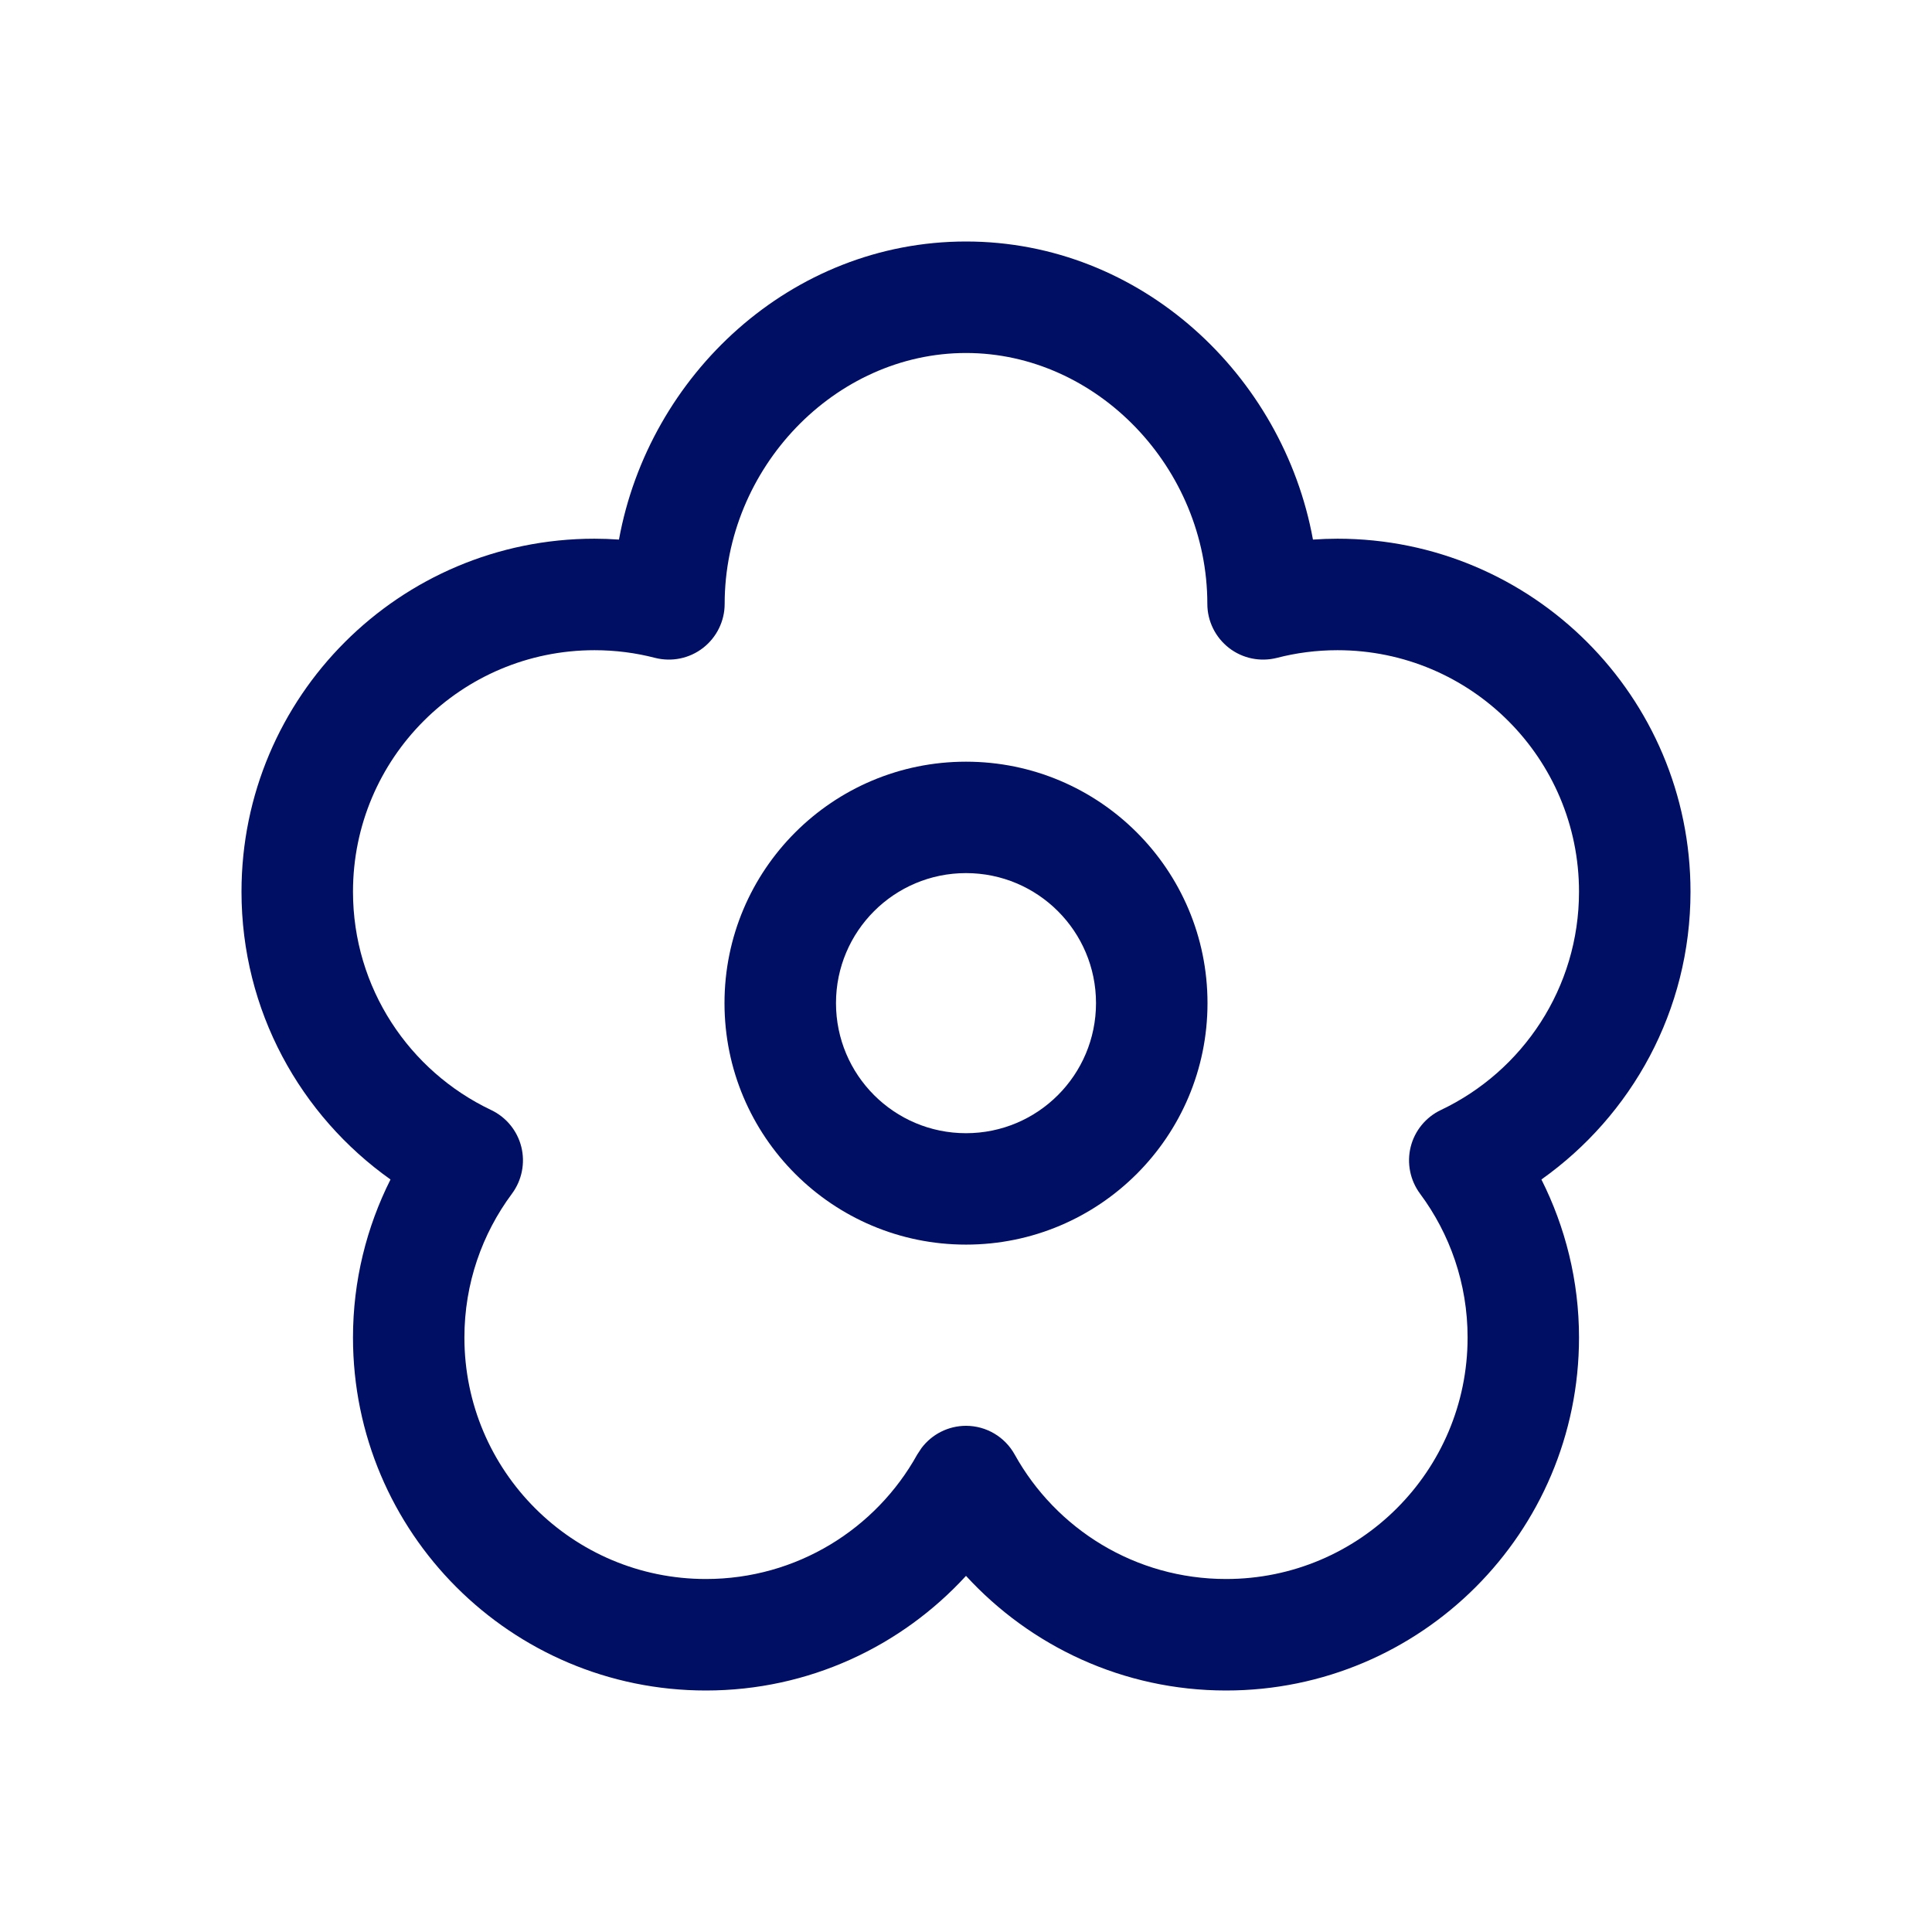 <svg width="24" height="24" viewBox="0 0 24 24" fill="none" xmlns="http://www.w3.org/2000/svg">
<path d="M13.615 12.461C13.615 11.569 12.892 10.846 12 10.846C11.108 10.846 10.385 11.569 10.385 12.461C10.385 13.354 11.108 14.077 12 14.077C12.892 14.077 13.615 13.354 13.615 12.461ZM15 12.461C15 14.118 13.657 15.461 12 15.461C10.343 15.461 9 14.118 9 12.461C9 10.805 10.343 9.462 12 9.462C13.657 9.462 15 10.805 15 12.461Z" fill="#000F64"/>
<path d="M19.615 11.077C19.615 9.42 18.272 8.077 16.615 8.077C16.355 8.077 16.103 8.11 15.864 8.172C15.656 8.225 15.436 8.18 15.267 8.049C15.098 7.918 14.998 7.716 14.998 7.502C14.998 5.816 13.629 4.385 12 4.385C10.371 4.385 9.002 5.816 9.002 7.502C9.002 7.716 8.902 7.918 8.733 8.049C8.564 8.18 8.344 8.225 8.136 8.172C7.897 8.11 7.645 8.077 7.385 8.077C5.728 8.077 4.385 9.42 4.385 11.077C4.385 12.273 5.085 13.307 6.101 13.789C6.288 13.878 6.426 14.046 6.476 14.247C6.526 14.448 6.483 14.662 6.36 14.828C5.989 15.327 5.769 15.945 5.769 16.615C5.769 18.272 7.112 19.615 8.769 19.615C9.898 19.615 10.882 18.992 11.394 18.069L11.446 17.99C11.575 17.817 11.78 17.712 12 17.712C12.252 17.712 12.483 17.849 12.605 18.069C13.118 18.993 14.102 19.615 15.231 19.615C16.888 19.615 18.231 18.272 18.231 16.615C18.231 15.945 18.011 15.327 17.64 14.828C17.517 14.662 17.474 14.448 17.524 14.247C17.574 14.046 17.712 13.878 17.899 13.789C18.915 13.307 19.615 12.273 19.615 11.077ZM21 11.077C21 12.555 20.267 13.858 19.148 14.652C19.445 15.243 19.615 15.91 19.615 16.615C19.615 19.037 17.652 21 15.231 21C13.951 21 12.801 20.449 12 19.576C11.199 20.449 10.05 21 8.769 21C6.348 21 4.385 19.037 4.385 16.615C4.385 15.91 4.554 15.243 4.851 14.652C3.732 13.858 3 12.555 3 11.077C3 8.655 4.963 6.692 7.385 6.692C7.487 6.692 7.589 6.696 7.689 6.703C8.061 4.659 9.827 3 12 3C14.172 3 15.938 4.659 16.31 6.703C16.411 6.696 16.513 6.692 16.615 6.692C19.037 6.692 21 8.655 21 11.077Z" fill="#000F64"/>
</svg>
